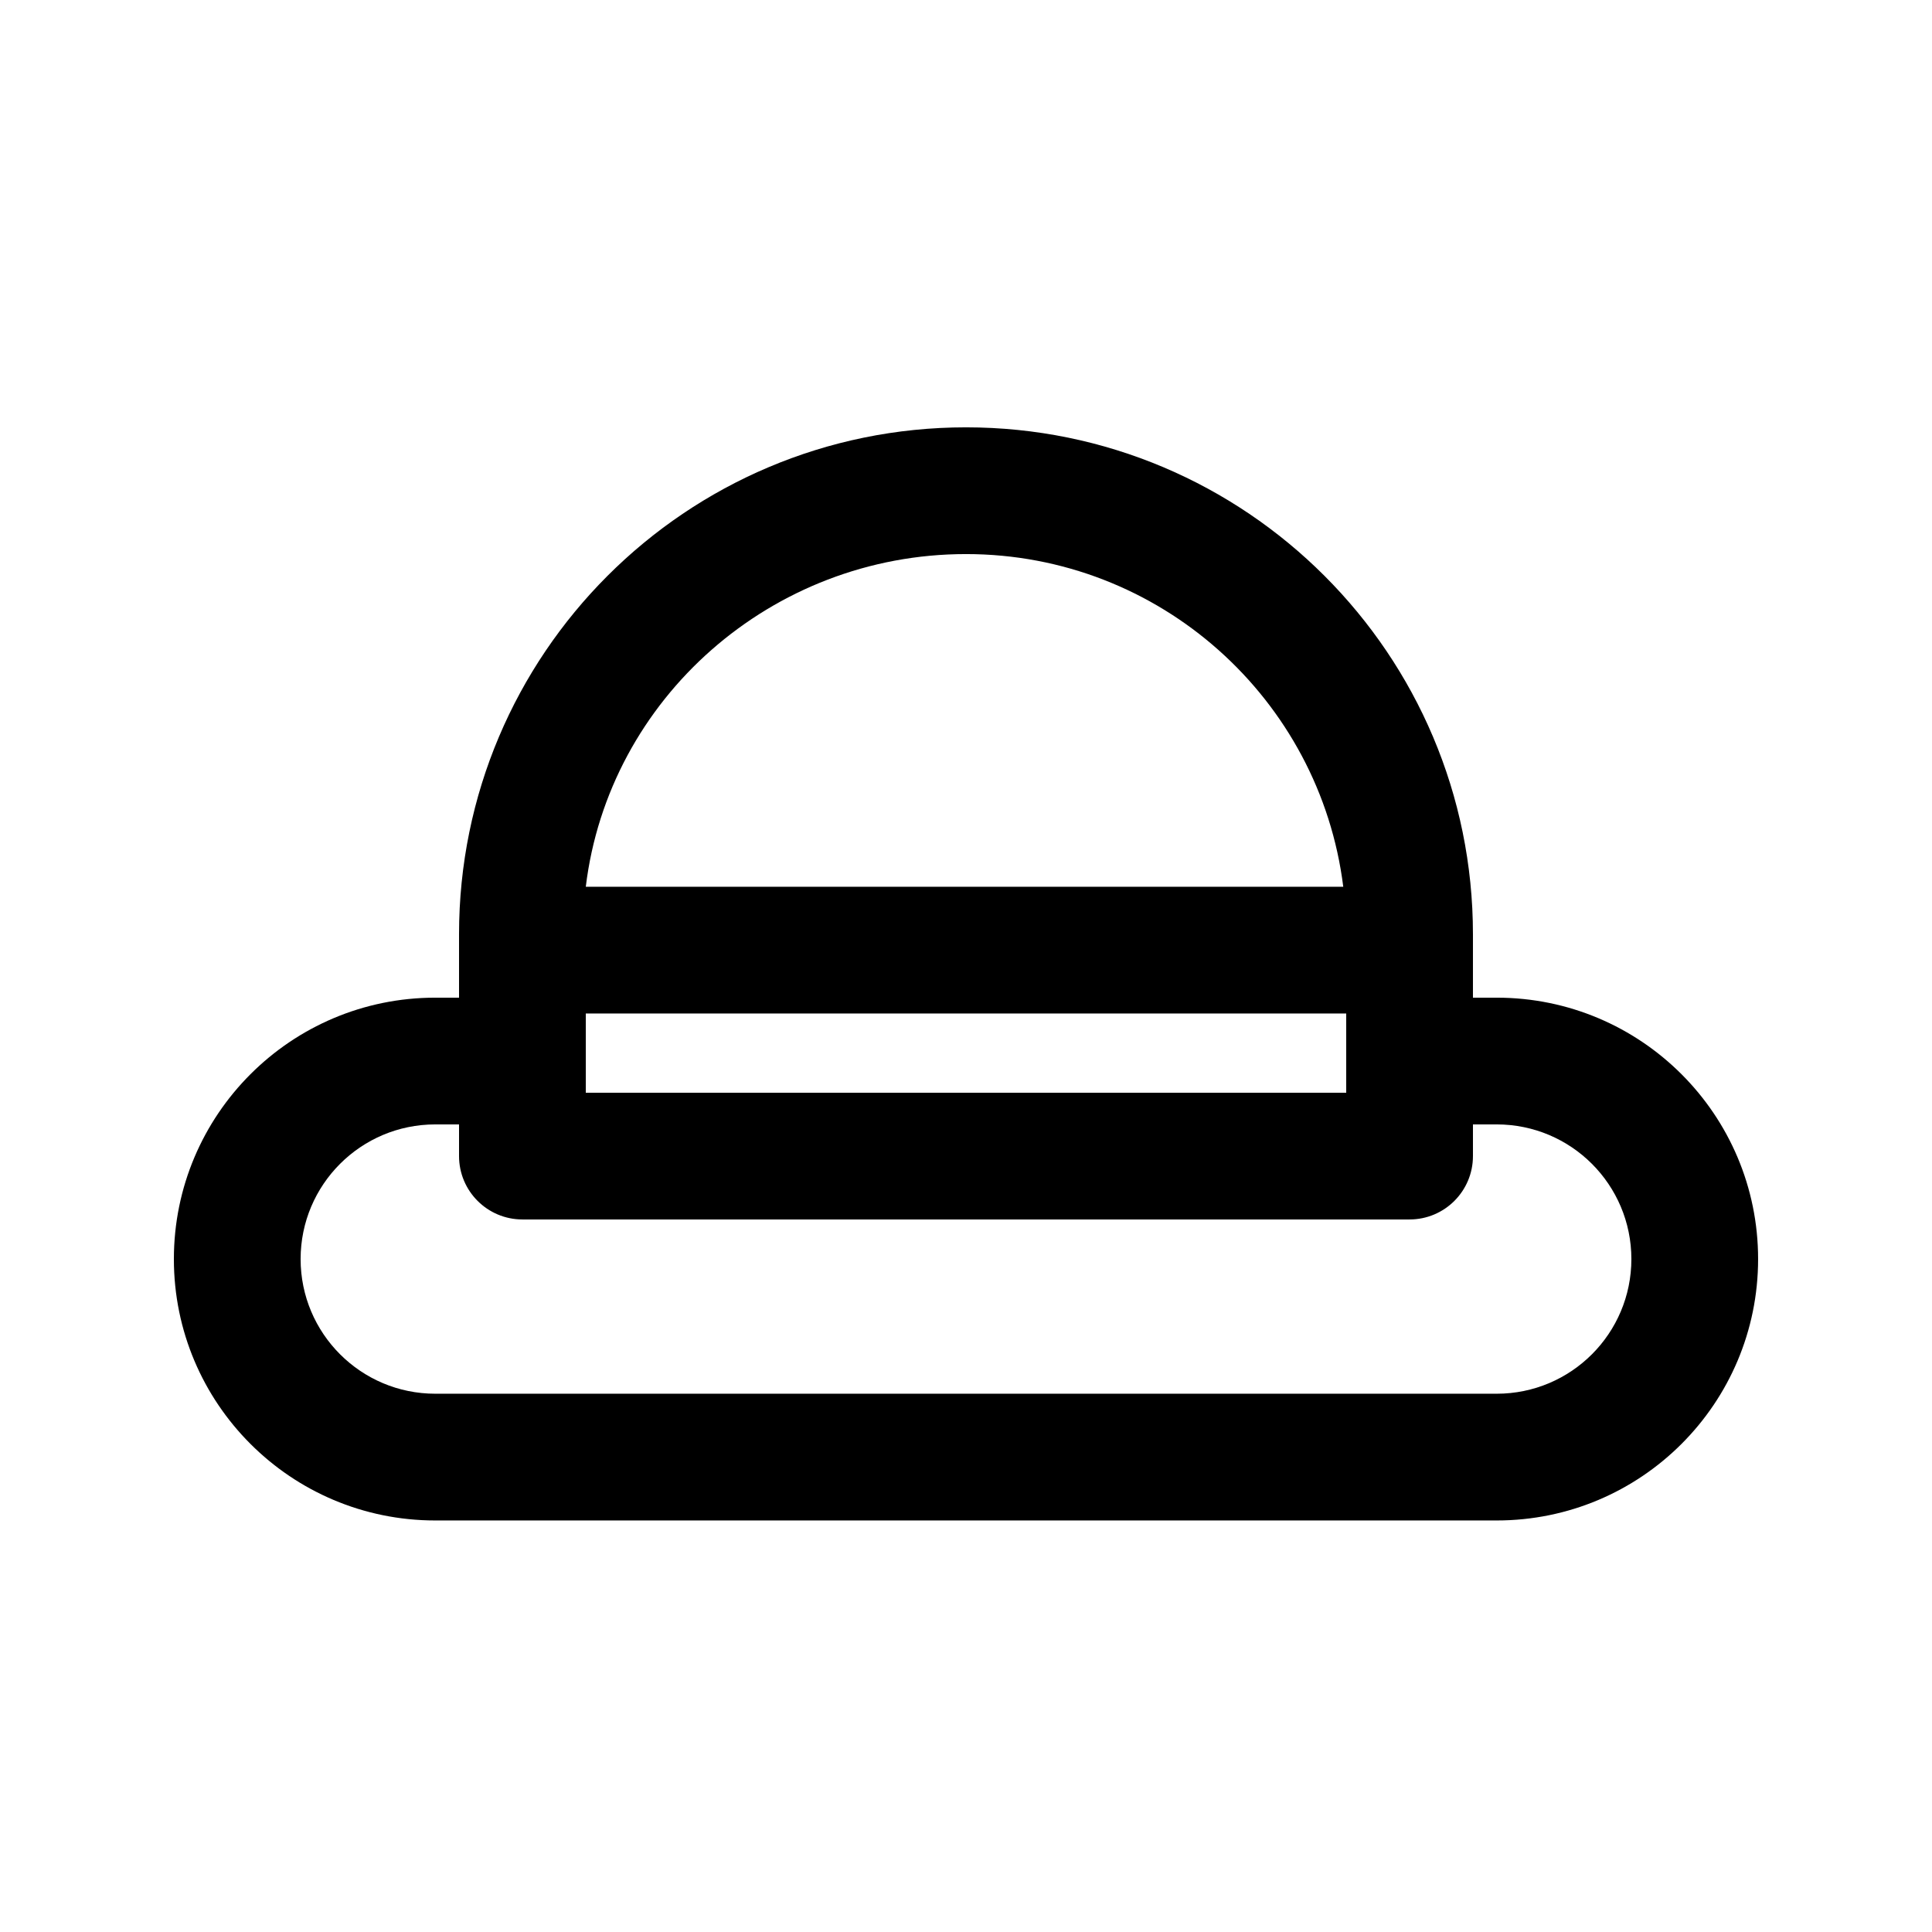 <?xml version="1.0" encoding="UTF-8"?>
<!-- Uploaded to: SVG Repo, www.svgrepo.com, Generator: SVG Repo Mixer Tools -->
<svg fill="#000000" width="800px" height="800px" version="1.1" viewBox="144 144 512 512" xmlns="http://www.w3.org/2000/svg">
 <path d="m400 257.25c-74.199 0-134.35 60.148-134.35 134.35v16.793h-6.297c-38.258 0-69.273 31.016-69.273 69.273 0 38.262 31.016 69.273 69.273 69.273h281.29c38.262 0 69.273-31.012 69.273-69.273 0-38.258-31.012-69.273-69.273-69.273h-6.297v-16.793c0-74.199-60.148-134.35-134.35-134.35zm100.76 155.34h-201.52v20.992h201.52zm-0.781-33.586h-200.74c6.039-49.879 49.254-88.168 100.76-88.168 51.383 0 93.781 38.461 99.98 88.168zm34.367 71.371v-8.395h6.297c19.711 0 35.688 15.977 35.688 35.684 0 19.711-15.977 35.688-35.688 35.688h-281.29c-19.707 0-35.688-15.977-35.688-35.688 0-19.707 15.98-35.684 35.688-35.684h6.297v8.395c0 9.273 7.519 16.793 16.793 16.793h235.11c9.273 0 16.793-7.519 16.793-16.793z" fill-rule="evenodd"/>
</svg>